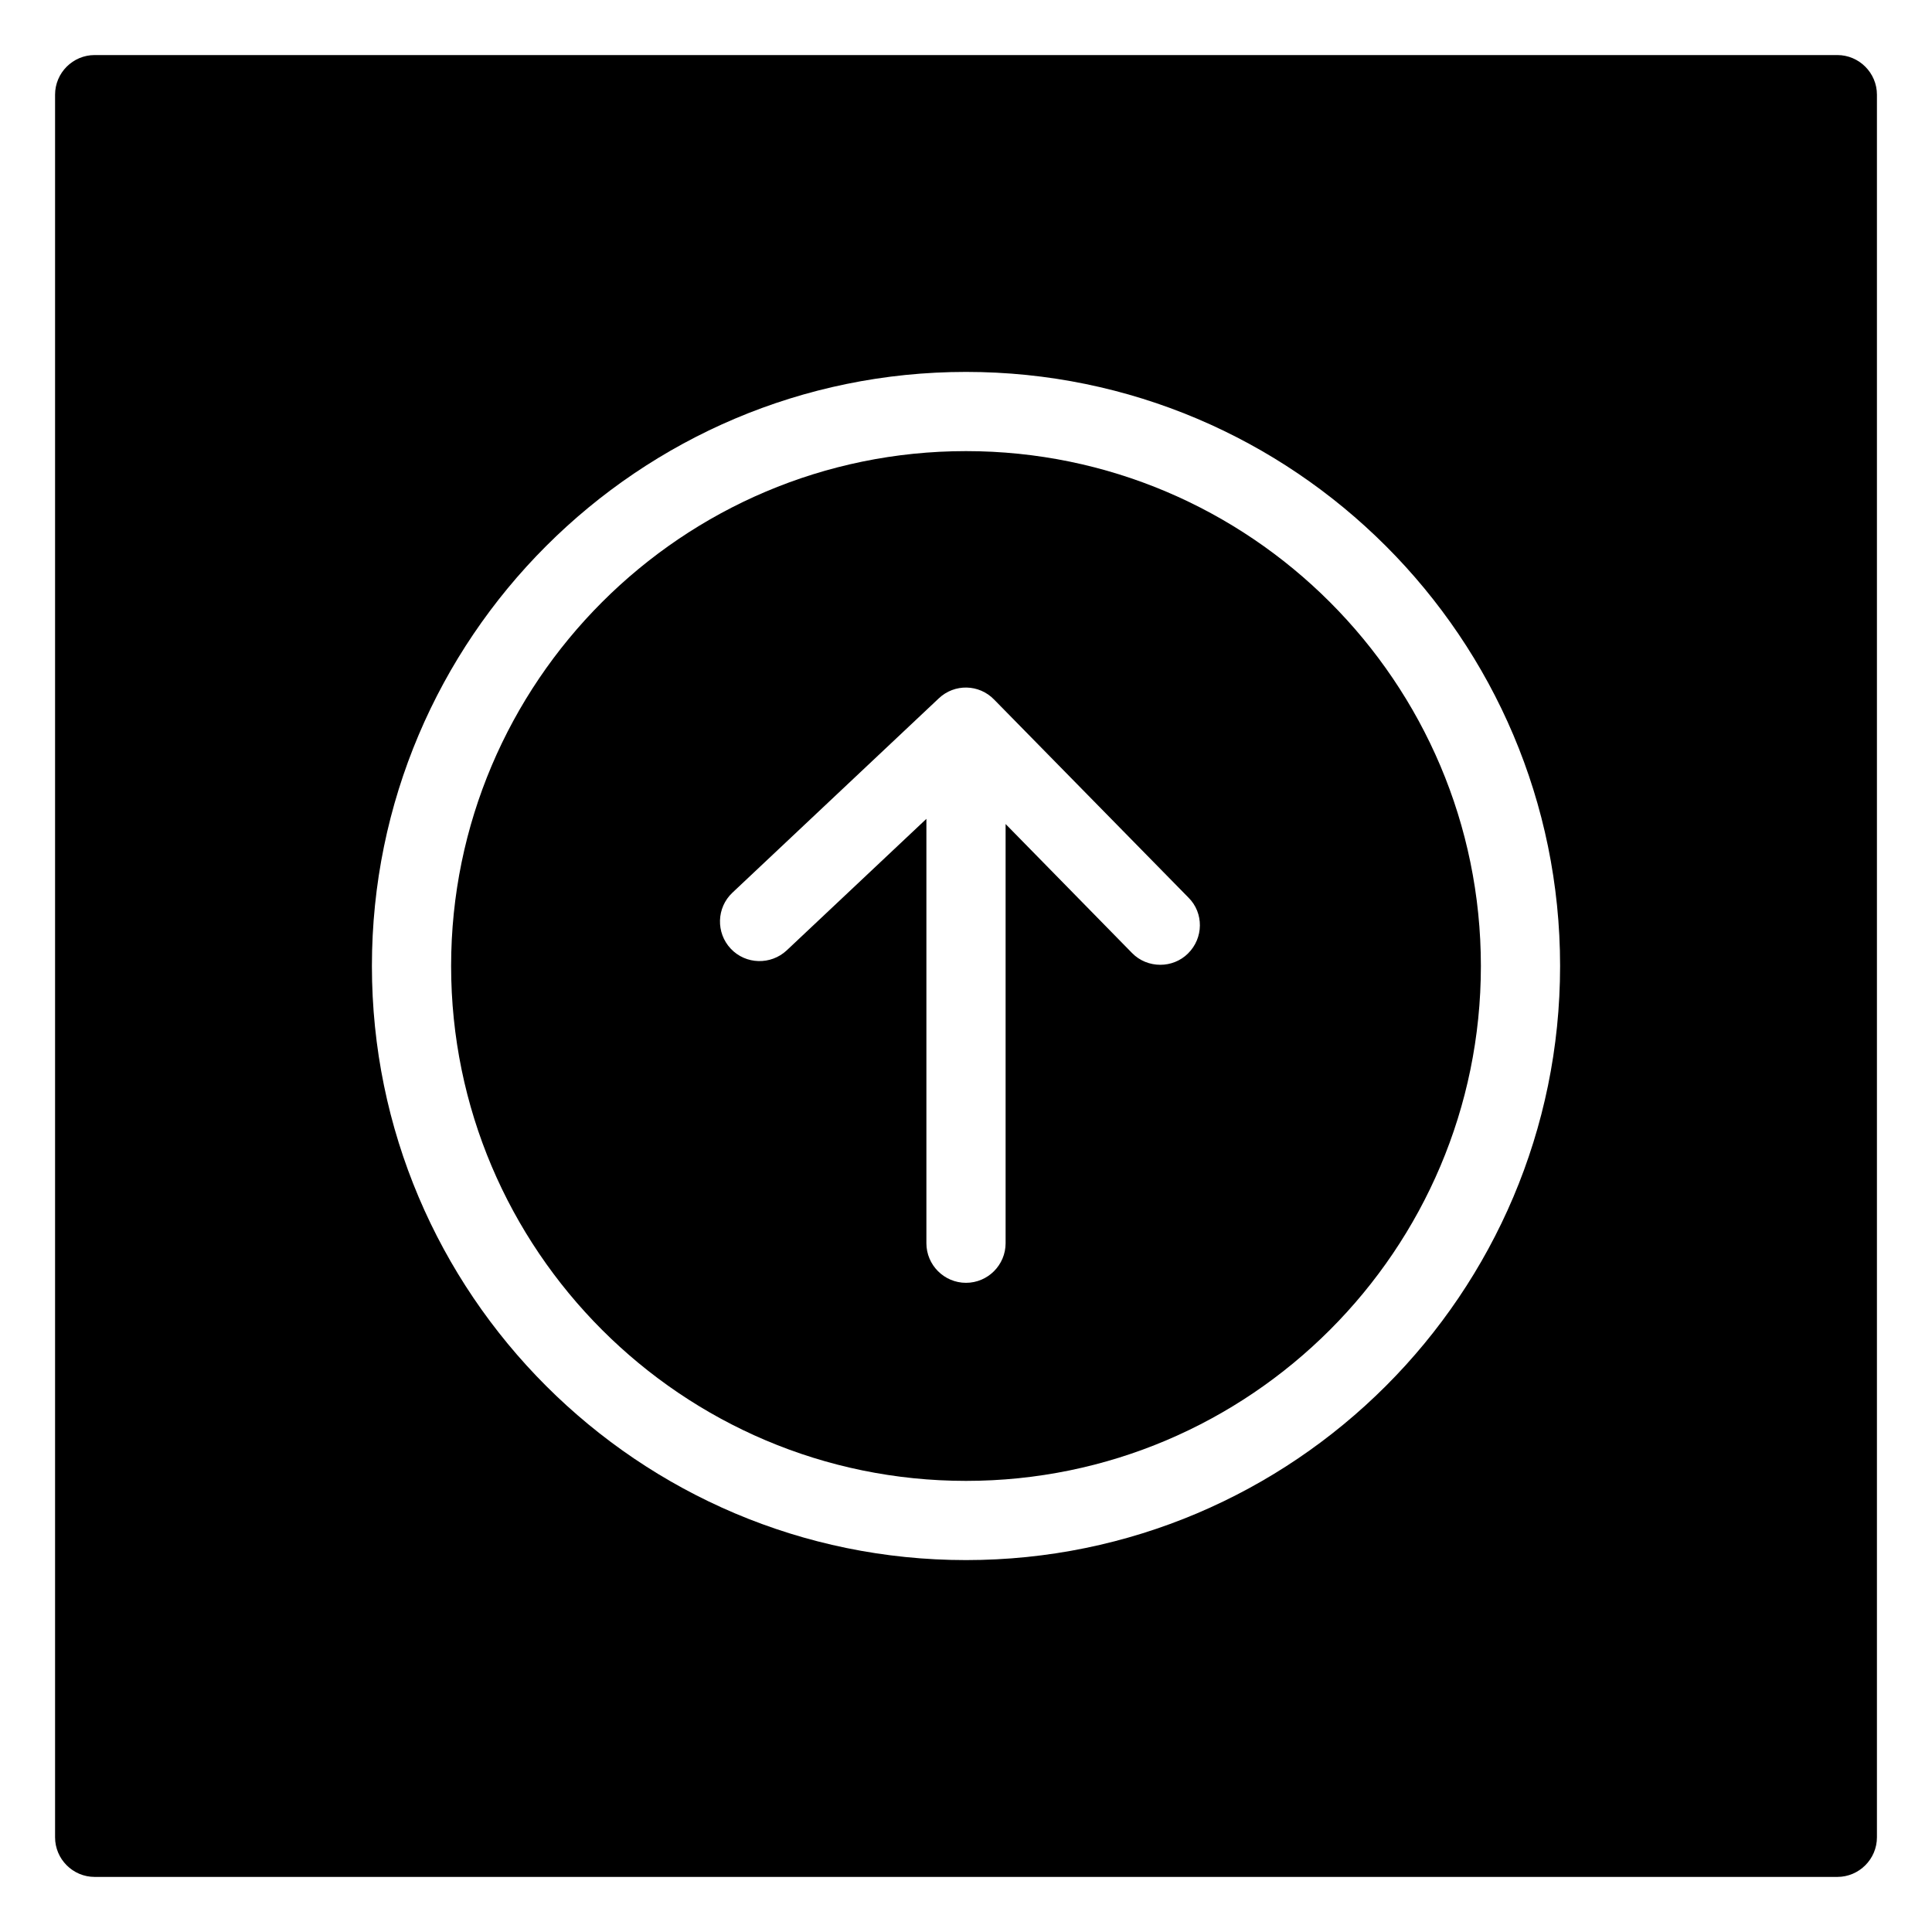 <?xml version="1.0" encoding="UTF-8"?>
<!-- Uploaded to: SVG Repo, www.svgrepo.com, Generator: SVG Repo Mixer Tools -->
<svg fill="#000000" width="800px" height="800px" version="1.1" viewBox="144 144 512 512" xmlns="http://www.w3.org/2000/svg">
 <g>
  <path d="m400 263.55c-75.234 0-136.45 61.211-136.45 136.45 0 75.234 61.211 136.45 136.45 136.45 75.234 0 136.45-61.211 136.45-136.45-0.004-75.238-61.215-136.45-136.45-136.45zm58.84 133.13c-2.035 2.016-4.703 3-7.344 3-2.715 0-5.465-1.027-7.5-3.129l-33.5-34.176v111.09c0 5.773-4.703 10.496-10.496 10.496s-10.496-4.723-10.496-10.496v-112.46l-37.008 34.848c-4.219 3.945-10.875 3.777-14.84-0.441-3.969-4.219-3.777-10.875 0.441-14.84l54.684-51.492c4.156-3.945 10.684-3.82 14.695 0.336l51.5 52.48c4.062 4.047 4 10.703-0.137 14.777z"/>
  <path d="m630.91 158.59h-461.82c-5.793 0-10.496 4.723-10.496 10.496v461.82c0 5.773 4.703 10.496 10.496 10.496h461.82c5.773 0 10.496-4.723 10.496-10.496v-461.82c0-5.773-4.723-10.496-10.496-10.496zm-230.91 398.85c-86.824 0-157.44-70.598-157.44-157.44s70.617-157.44 157.44-157.44 157.44 70.598 157.44 157.44c-0.004 86.848-70.621 157.44-157.44 157.44z"/>
 </g>
</svg>